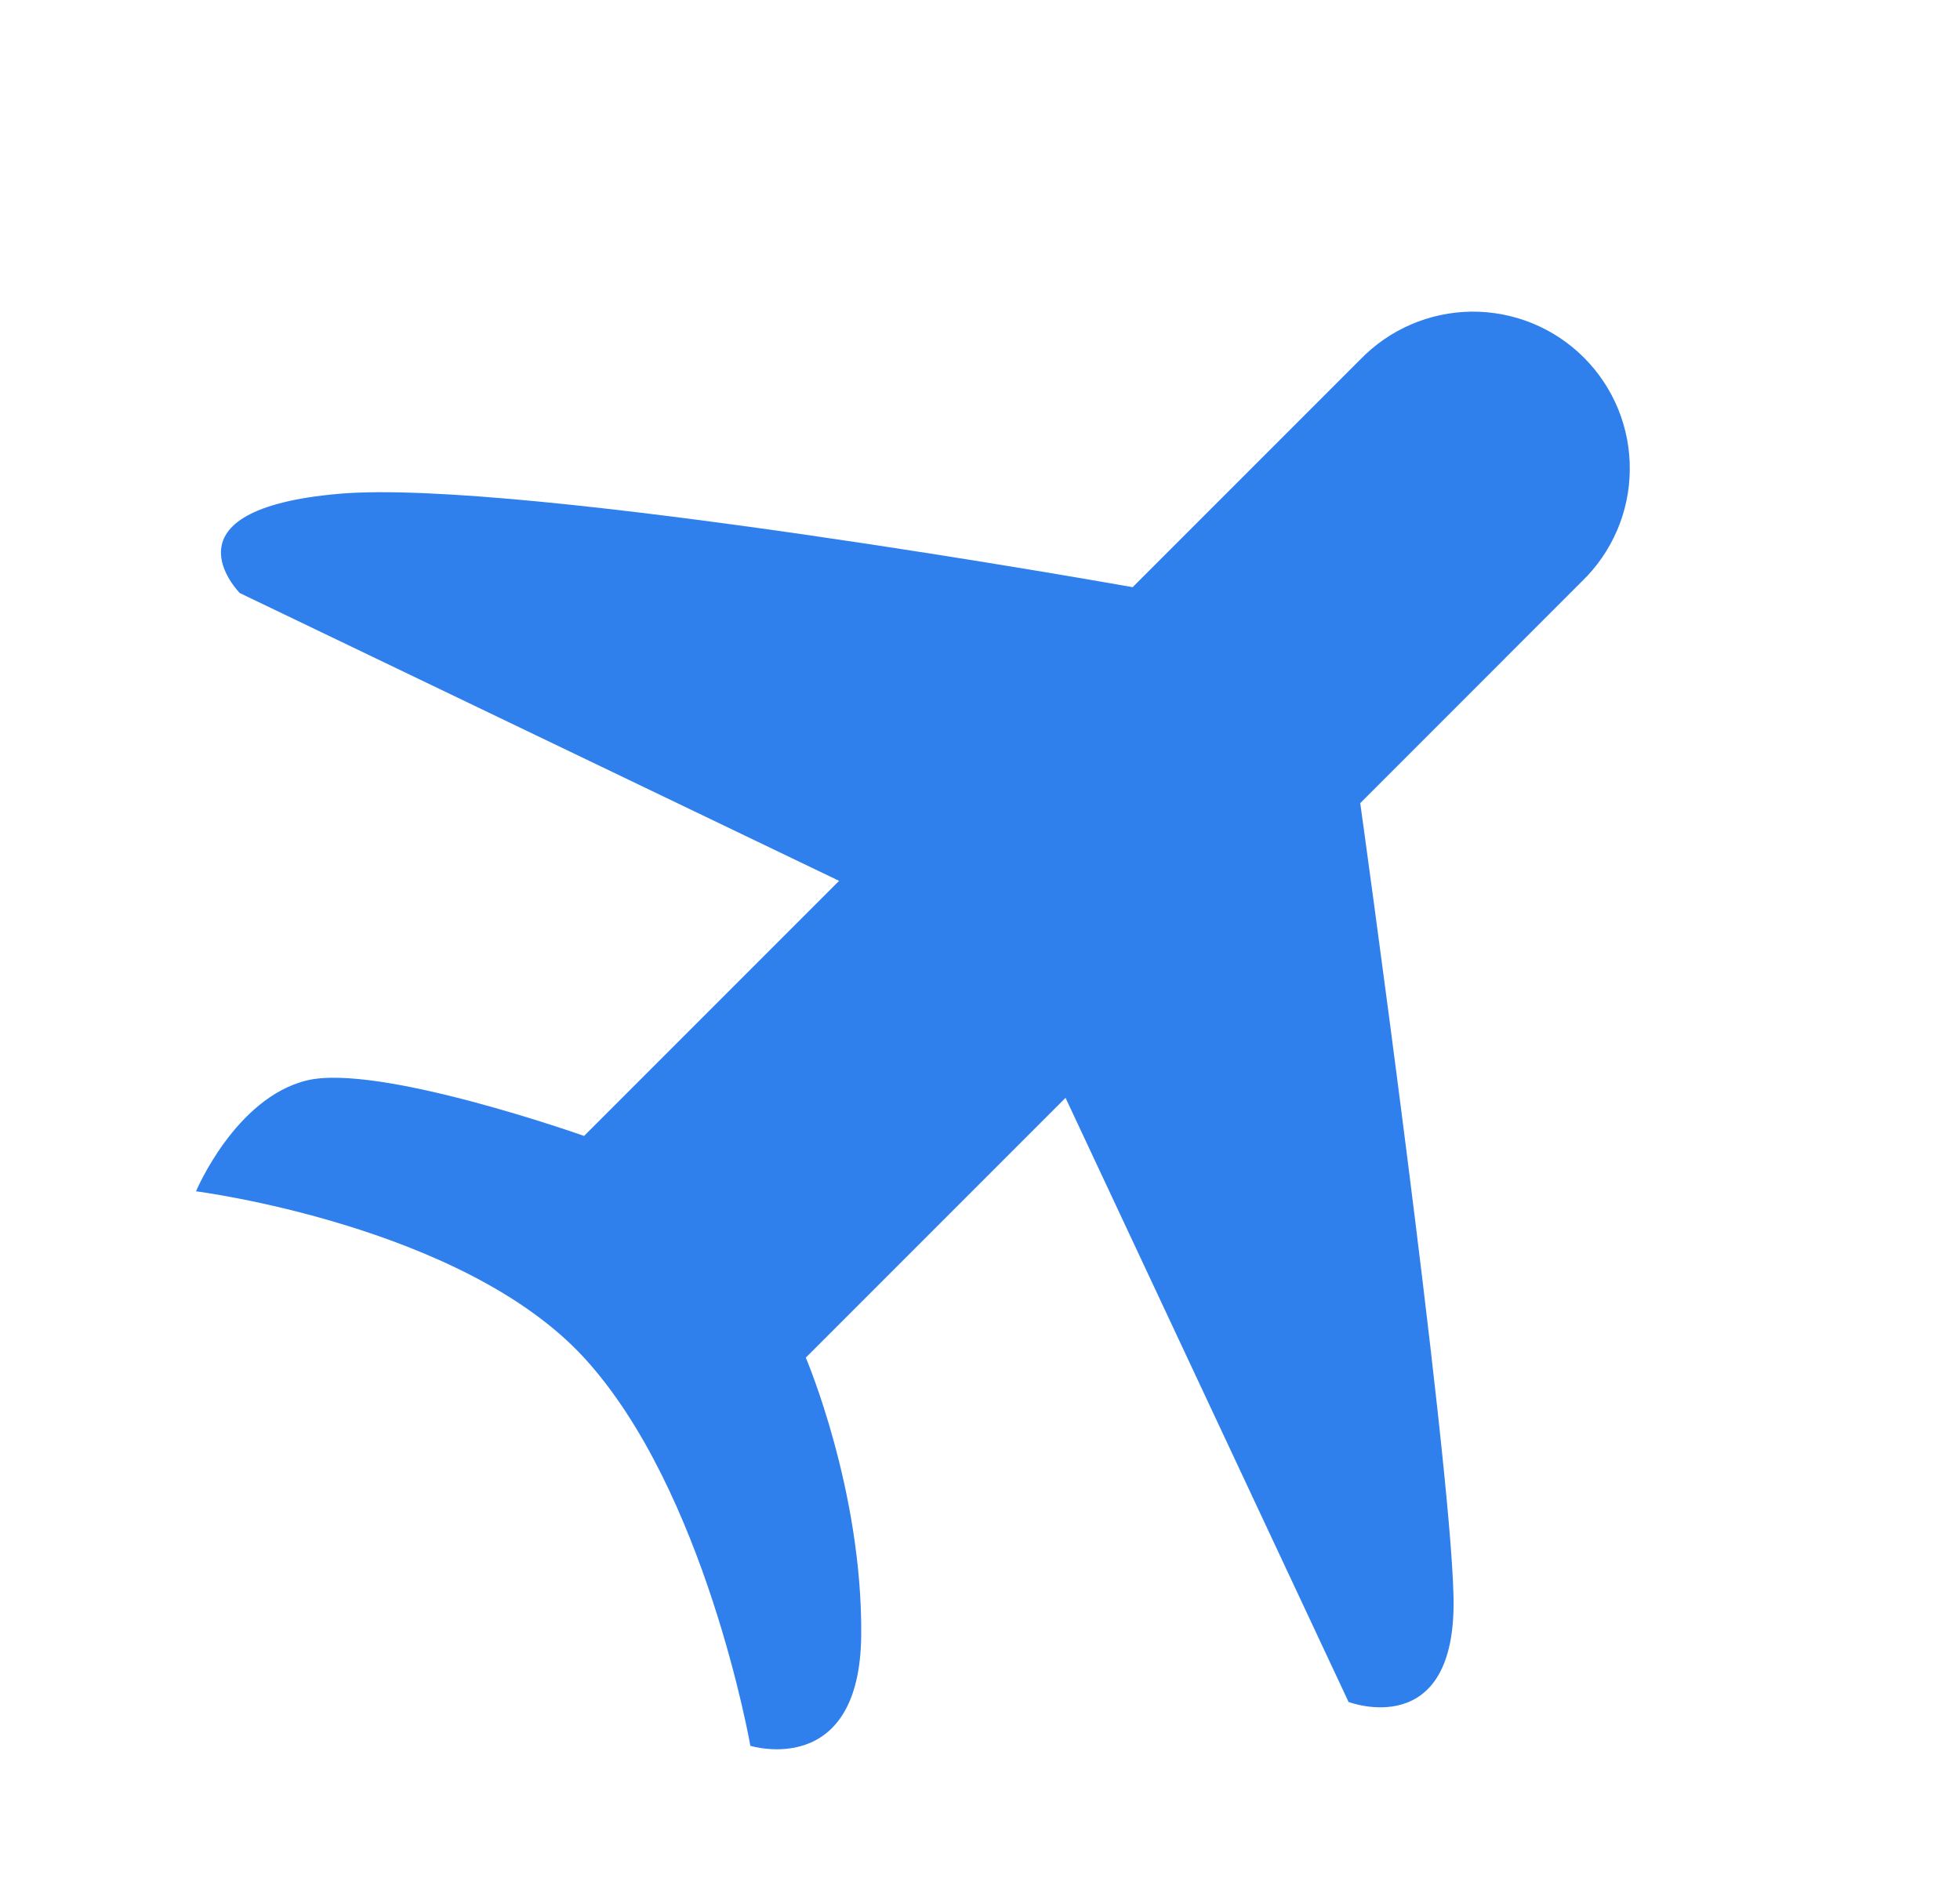 <svg width="25" height="24" viewBox="0 0 25 24" fill="none" xmlns="http://www.w3.org/2000/svg">
<g id="bxs-plane-alt 1">
<g id="Group">
<g id="Vector">
<path d="M3.914 13.778C3 14 2.5 15.192 2.5 15.192C2.5 15.192 5.898 15.626 7.449 17.313C9 19 9.571 22.263 9.571 22.263C9.571 22.263 10.97 22.698 10.985 20.849C11 19 10.278 17.313 10.278 17.313L13.591 14L17.201 21.704C17.201 21.704 18.58 22.23 18.54 20.365C18.5 18.5 17.35 10.242 17.35 10.242L20.178 7.413C20.369 7.229 20.521 7.008 20.626 6.764C20.731 6.52 20.786 6.257 20.788 5.992C20.791 5.726 20.74 5.463 20.64 5.217C20.539 4.971 20.391 4.748 20.203 4.56C20.015 4.372 19.792 4.224 19.546 4.123C19.3 4.023 19.037 3.972 18.771 3.974C18.506 3.977 18.243 4.032 17.999 4.137C17.755 4.242 17.535 4.394 17.35 4.585L14.447 7.488C14.447 7.488 6.648 6.094 4.324 6.297C2 6.5 3.059 7.563 3.059 7.563L10.703 11.233L7.45 14.486C7.45 14.486 4.828 13.556 3.914 13.778Z" fill="#2F80ED"/>
</g>
</g>
</g>
</svg>
